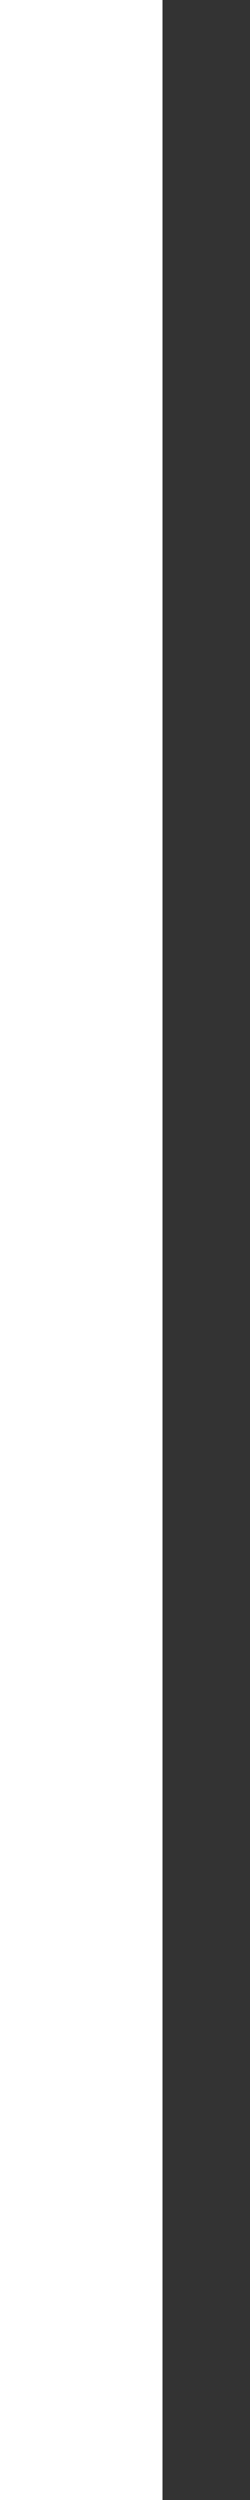 <?xml version="1.0" encoding="UTF-8"?> <svg xmlns="http://www.w3.org/2000/svg" width="2" height="20" viewBox="0 0 2 20" fill="none"><rect x="0" y="0" width="2" height="20" fill="#333333" stroke="none"/> <line x1="0.65" y1="-2.84124e-08" x2="0.65" y2="20" stroke="white" stroke-width="1.3"></line> </svg> 